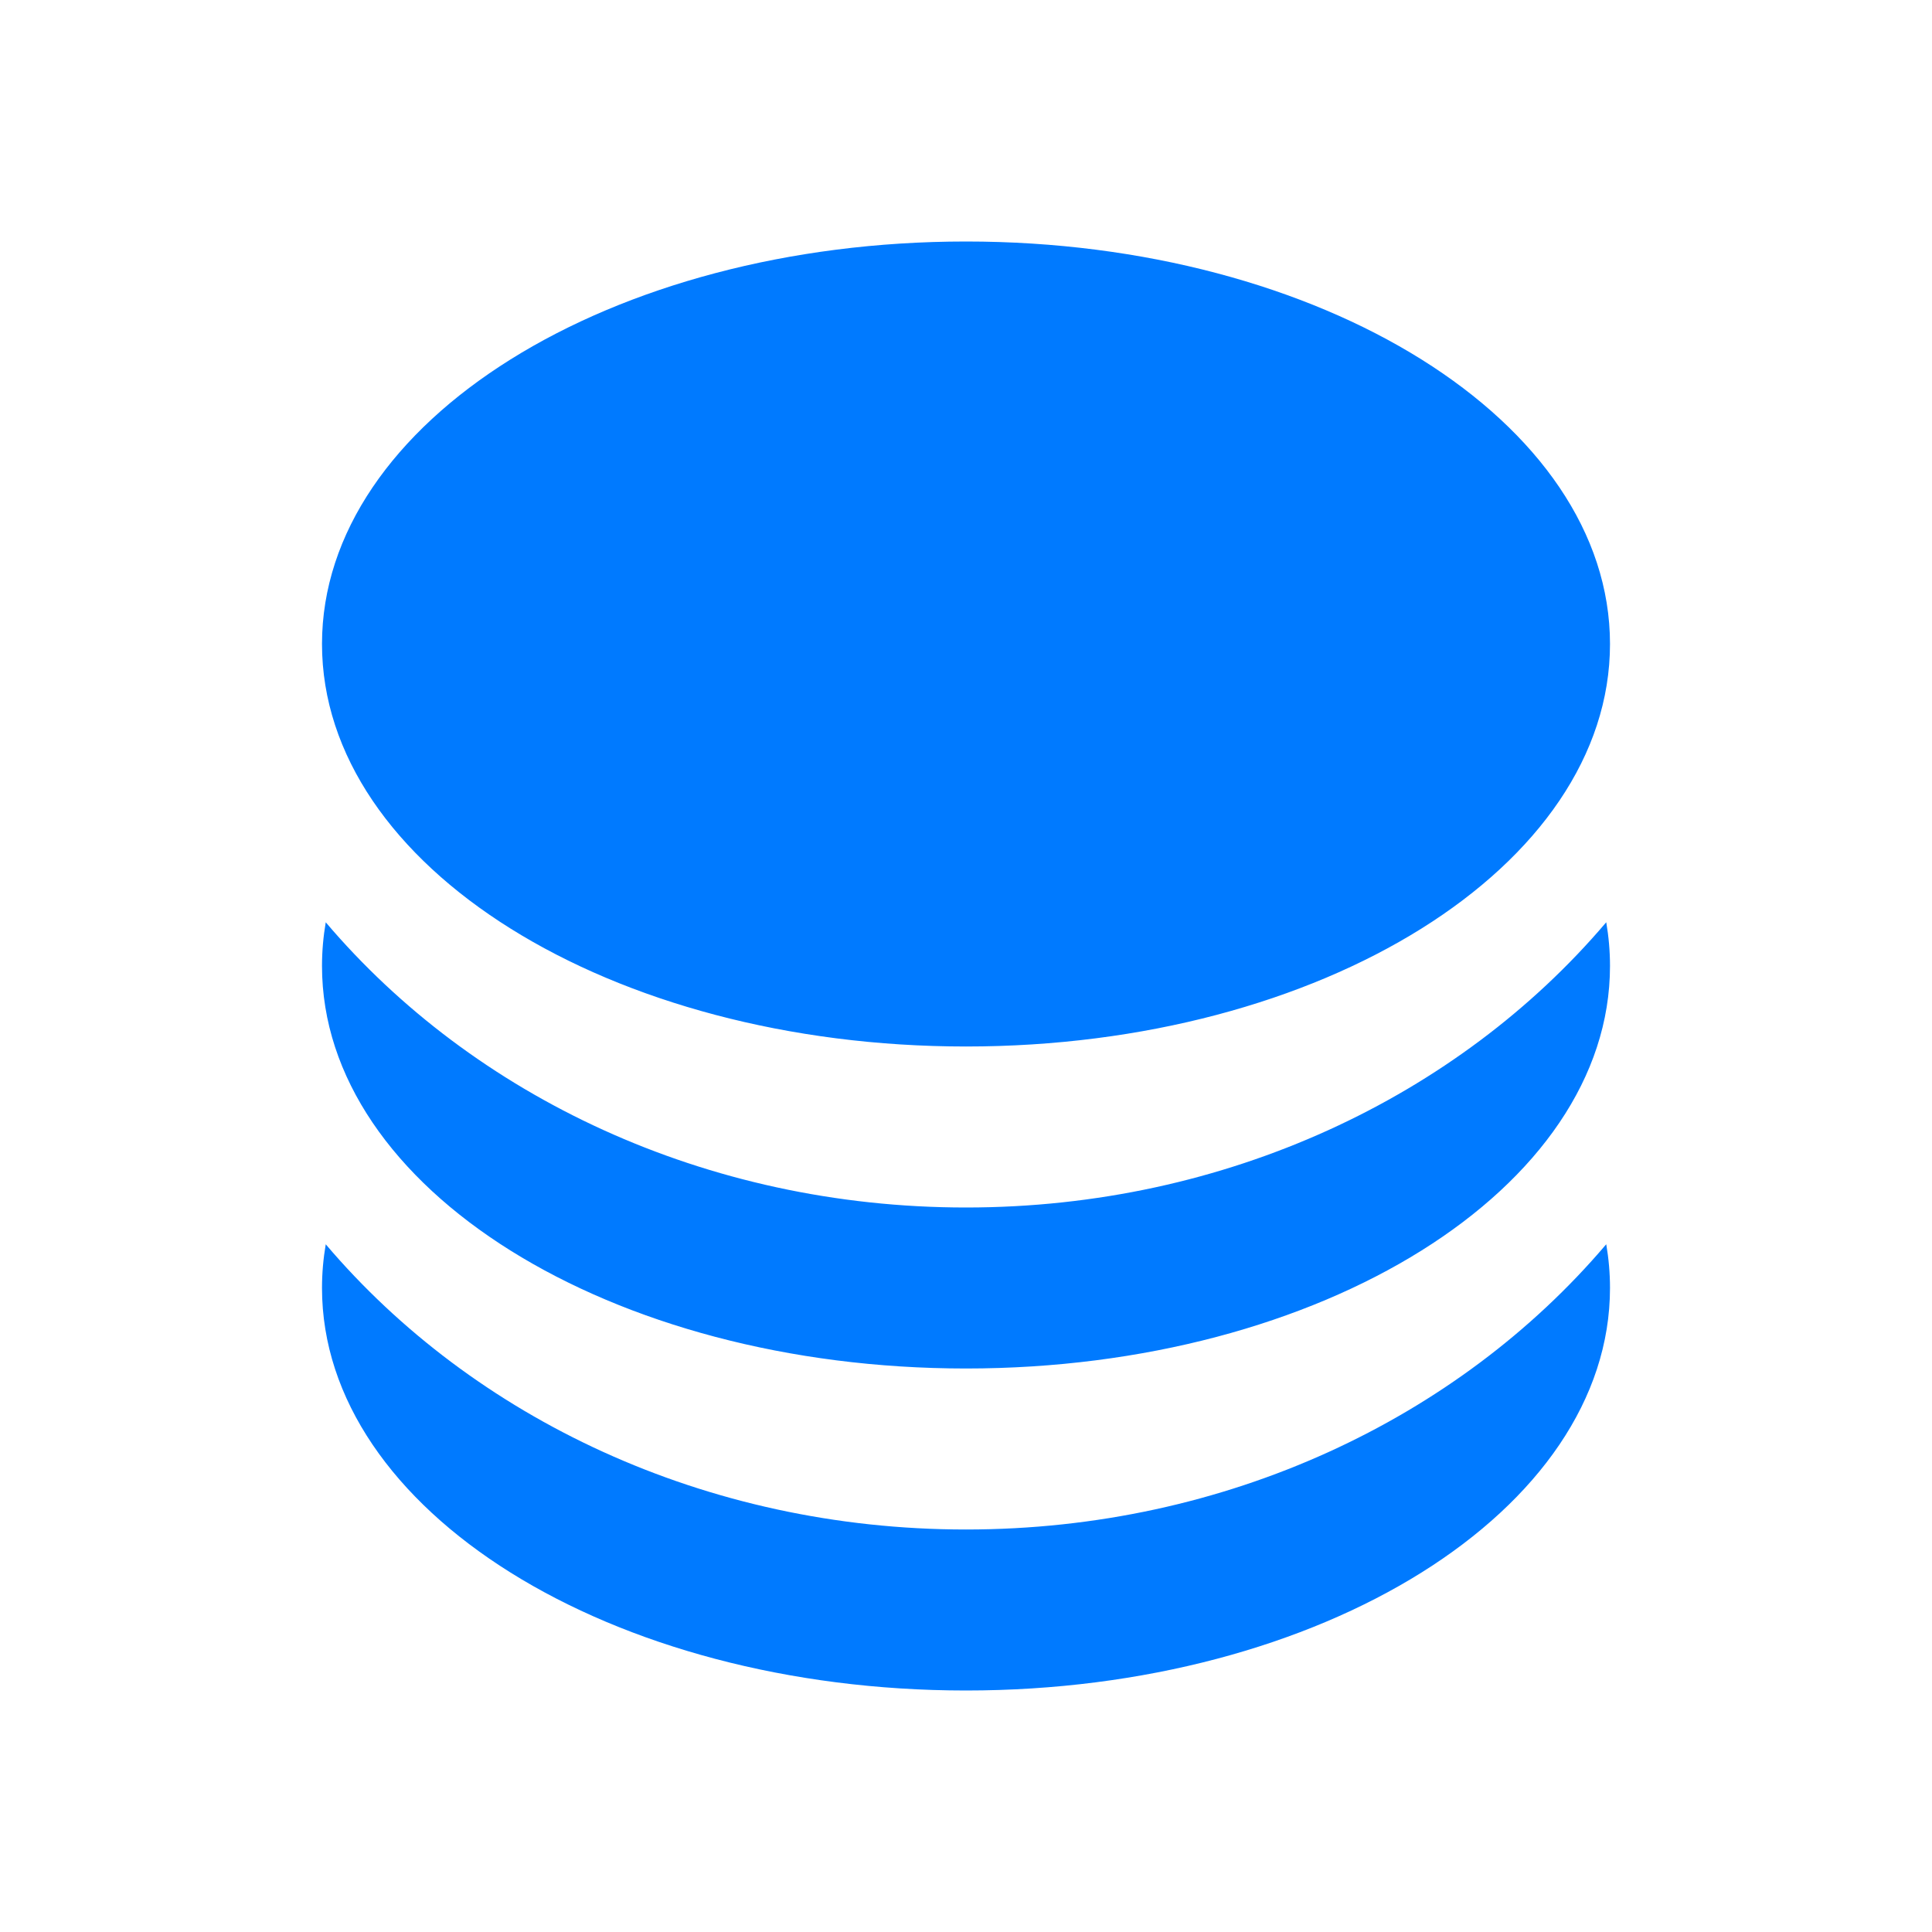 <svg width="48" height="48" viewBox="0 0 48 48" fill="none" xmlns="http://www.w3.org/2000/svg">
<path d="M39.907 30.914C39.968 31.271 40 31.633 40 32C40 37.523 32.837 42 24 42C15.163 42 8 37.523 8 32C8 31.633 8.032 31.271 8.093 30.914C11.749 35.221 17.514 38 24 38C30.475 38 36.231 35.231 39.887 30.936L39.907 30.914ZM39.907 22.914C39.968 23.271 40 23.633 40 24C40 29.523 32.837 34 24 34C15.163 34 8 29.523 8 24C8 23.633 8.032 23.271 8.093 22.914C11.749 27.221 17.514 30 24 30C30.475 30 36.231 27.231 39.887 22.936L39.907 22.914ZM24 6C32.837 6 40 10.477 40 16C40 21.523 32.837 26 24 26C15.163 26 8 21.523 8 16C8 10.477 15.163 6 24 6Z" fill="#007AFF"/>
</svg>
